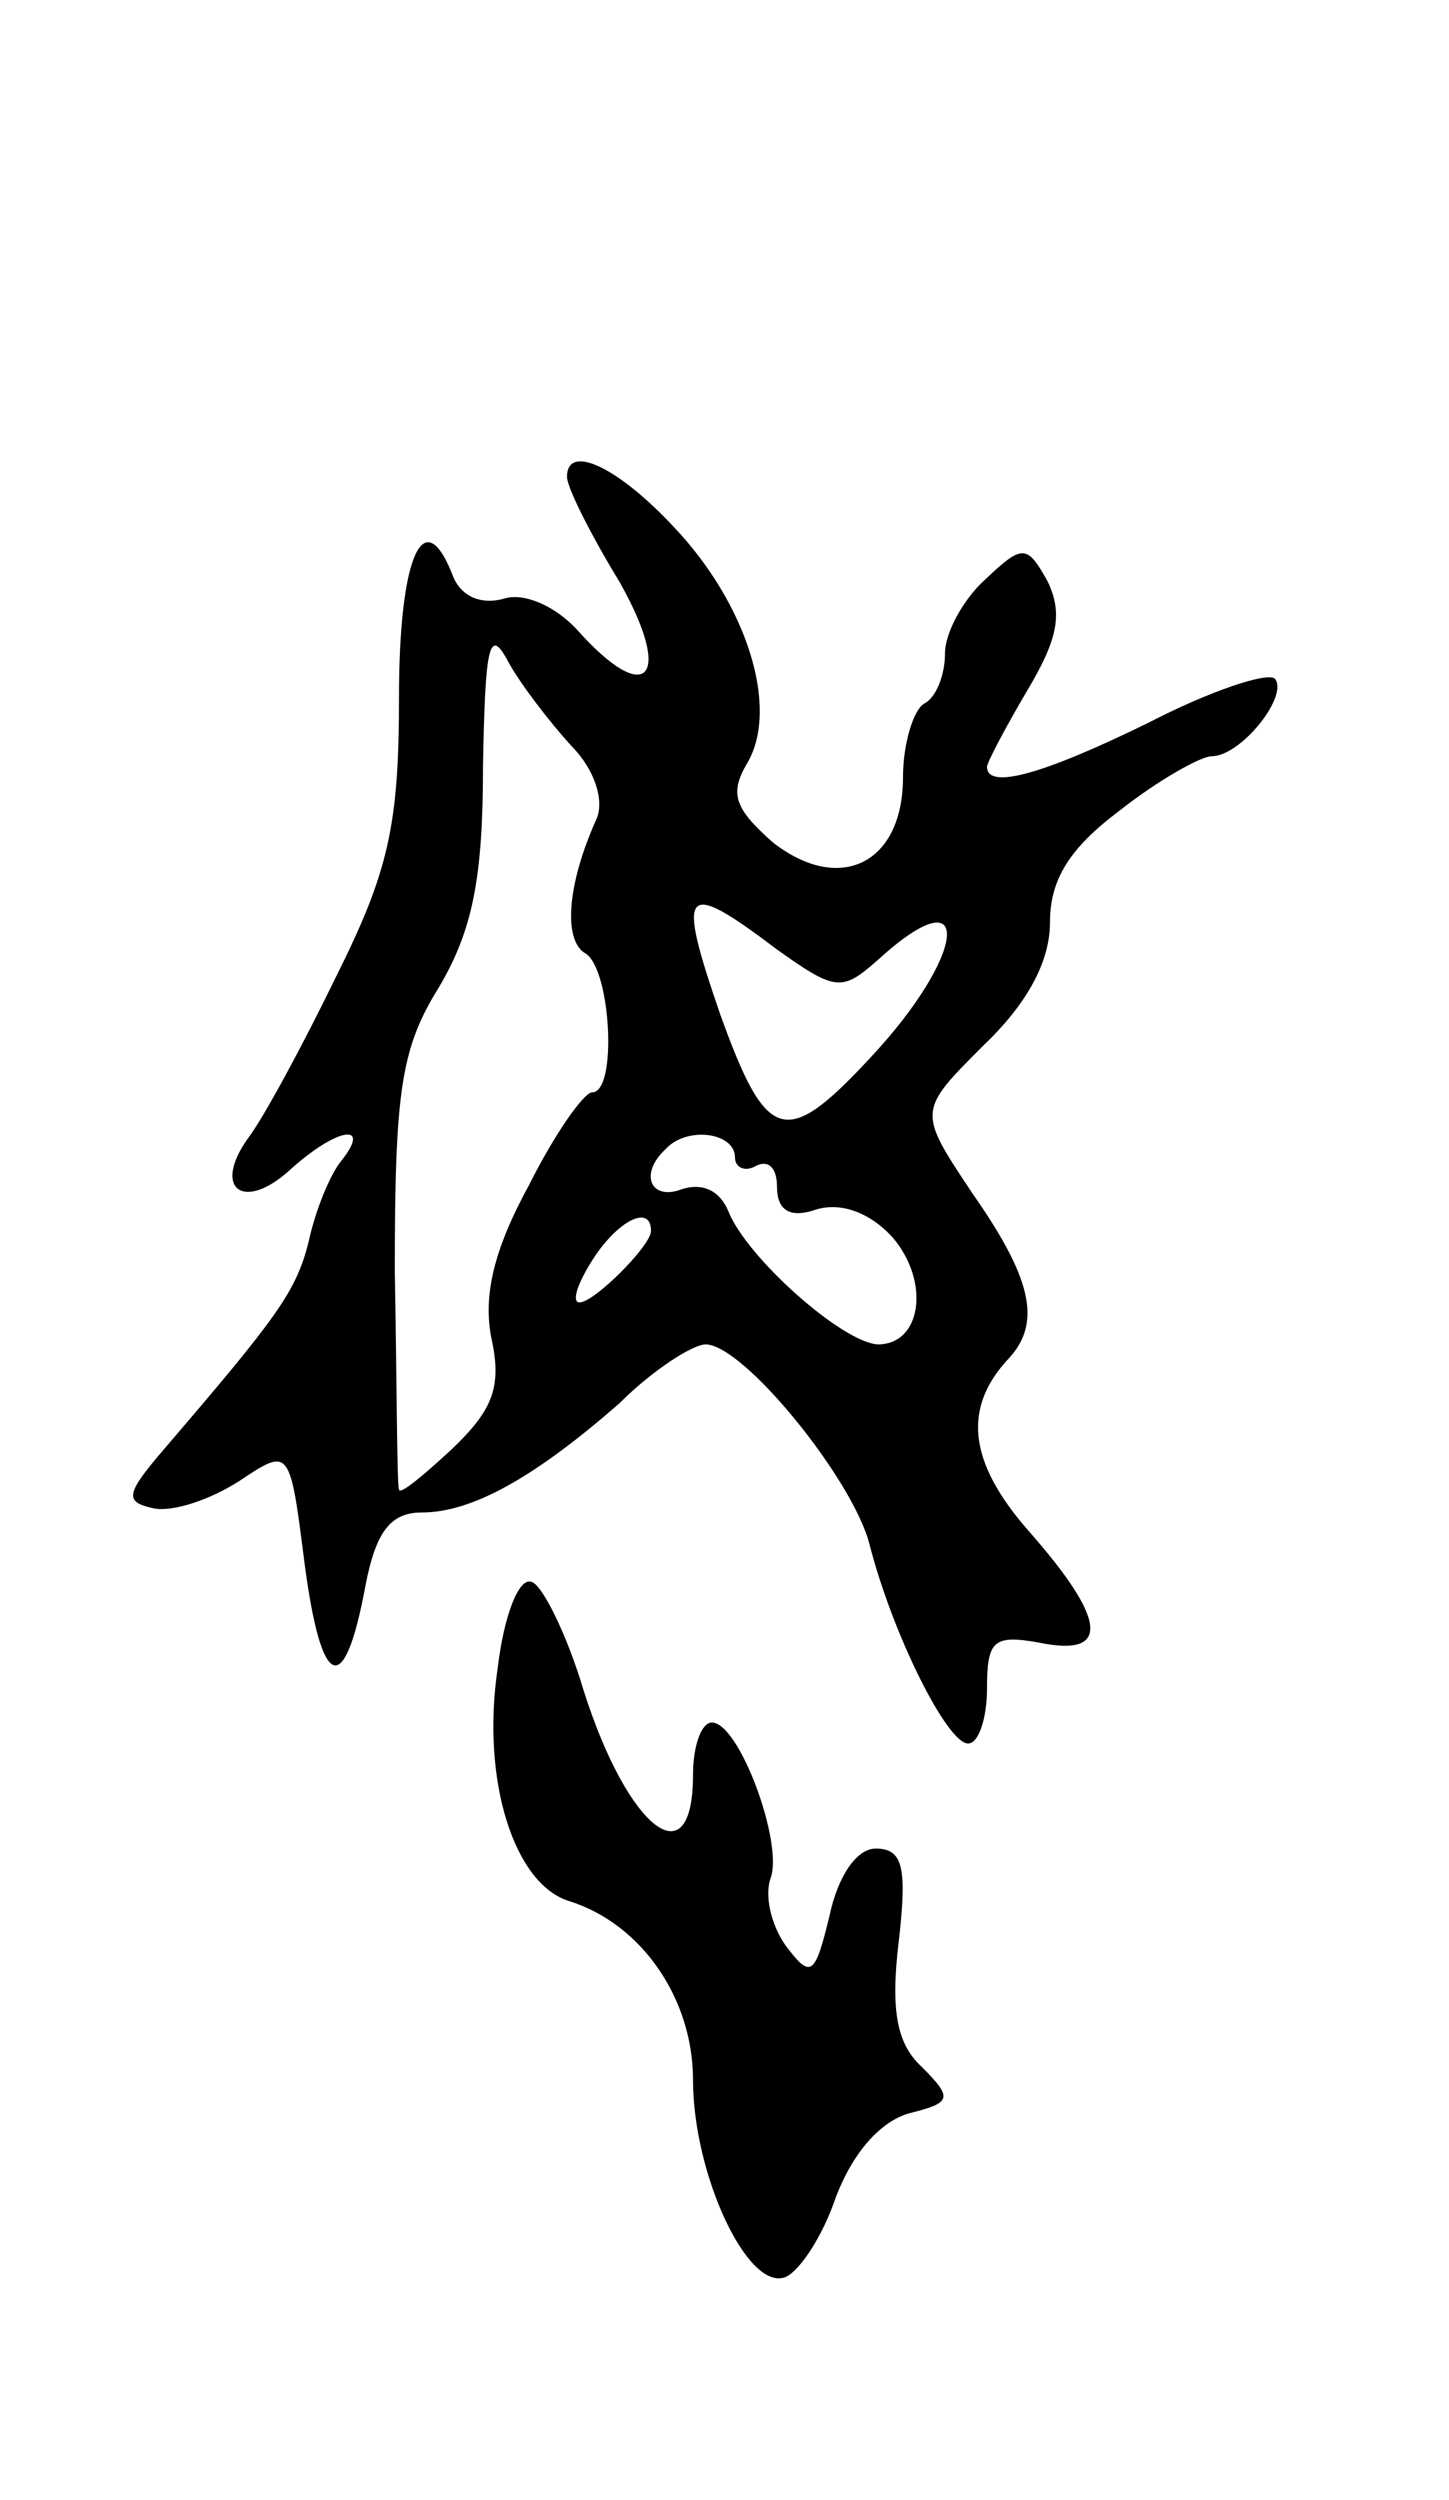 <svg version="1.0" xmlns="http://www.w3.org/2000/svg" width="69" height="119" viewBox="0 0 69 119" ><g transform="translate(0,119) scale(0.1,-0.1)" ><path d="M270 963 c0 -5 11 -27 25 -50 26 -46 13 -60 -20 -23 -11 12 -26 18 -35 15 -11 -3 -20 1 -24 10 -14 37 -26 11 -26 -57 0 -61 -5 -83 -30 -133 -16 -33 -35 -68 -42 -77 -17 -24 -2 -35 20 -15 22 20 39 23 25 5 -6 -7 -13 -25 -16 -39 -6 -24 -15 -36 -69 -99 -18 -21 -19 -25 -5 -28 9 -2 27 4 41 13 24 16 24 16 31 -39 8 -61 19 -65 29 -11 5 26 12 35 27 35 24 0 54 17 94 52 16 16 35 28 41 28 18 0 70 -64 78 -95 11 -43 37 -95 47 -95 5 0 9 12 9 26 0 23 3 26 25 22 34 -7 32 11 -5 53 -29 33 -32 59 -9 83 15 17 10 38 -18 78 -26 39 -26 39 5 70 21 20 32 40 32 59 0 20 9 35 33 53 19 15 39 26 44 26 14 0 37 29 30 37 -4 3 -31 -6 -60 -21 -51 -25 -77 -32 -77 -21 0 2 9 19 19 36 15 25 17 37 10 52 -10 18 -12 18 -30 1 -10 -9 -19 -25 -19 -35 0 -10 -4 -21 -10 -24 -5 -3 -10 -19 -10 -35 0 -41 -30 -56 -62 -31 -18 16 -21 23 -12 38 15 26 0 75 -35 112 -27 29 -51 40 -51 24z m2 -128 c11 -11 16 -26 12 -35 -14 -31 -16 -58 -5 -64 12 -8 15 -66 3 -66 -4 0 -18 -20 -30 -44 -17 -31 -22 -53 -18 -73 5 -23 1 -34 -19 -53 -14 -13 -25 -22 -25 -19 -1 2 -1 49 -2 104 0 86 3 106 21 135 16 27 21 52 21 105 1 58 3 67 12 50 6 -11 20 -29 30 -40z m98 -97 c28 -20 31 -20 48 -5 46 42 43 3 -4 -47 -40 -43 -49 -40 -71 21 -21 61 -18 65 27 31z m-20 -99 c0 -5 5 -7 10 -4 6 3 10 -1 10 -10 0 -11 6 -15 18 -11 12 4 26 -1 37 -13 18 -21 14 -51 -7 -51 -17 1 -62 41 -71 63 -4 10 -12 14 -22 11 -15 -6 -21 7 -8 19 10 11 33 8 33 -4z m-40 -35 c0 -7 -27 -34 -34 -34 -4 0 -1 9 6 20 12 19 28 27 28 14z"/><path d="M237 396 c-8 -54 8 -103 34 -111 35 -11 59 -47 59 -85 0 -45 26 -101 44 -94 7 3 18 20 24 38 8 21 21 36 35 40 20 5 21 7 6 22 -12 11 -15 27 -11 60 4 35 2 44 -11 44 -9 0 -18 -13 -22 -32 -7 -29 -9 -30 -21 -14 -7 10 -10 24 -7 32 6 17 -15 74 -28 74 -5 0 -9 -11 -9 -25 0 -50 -31 -26 -52 40 -8 27 -20 51 -25 52 -6 2 -13 -16 -16 -41z"/></g></svg> 
